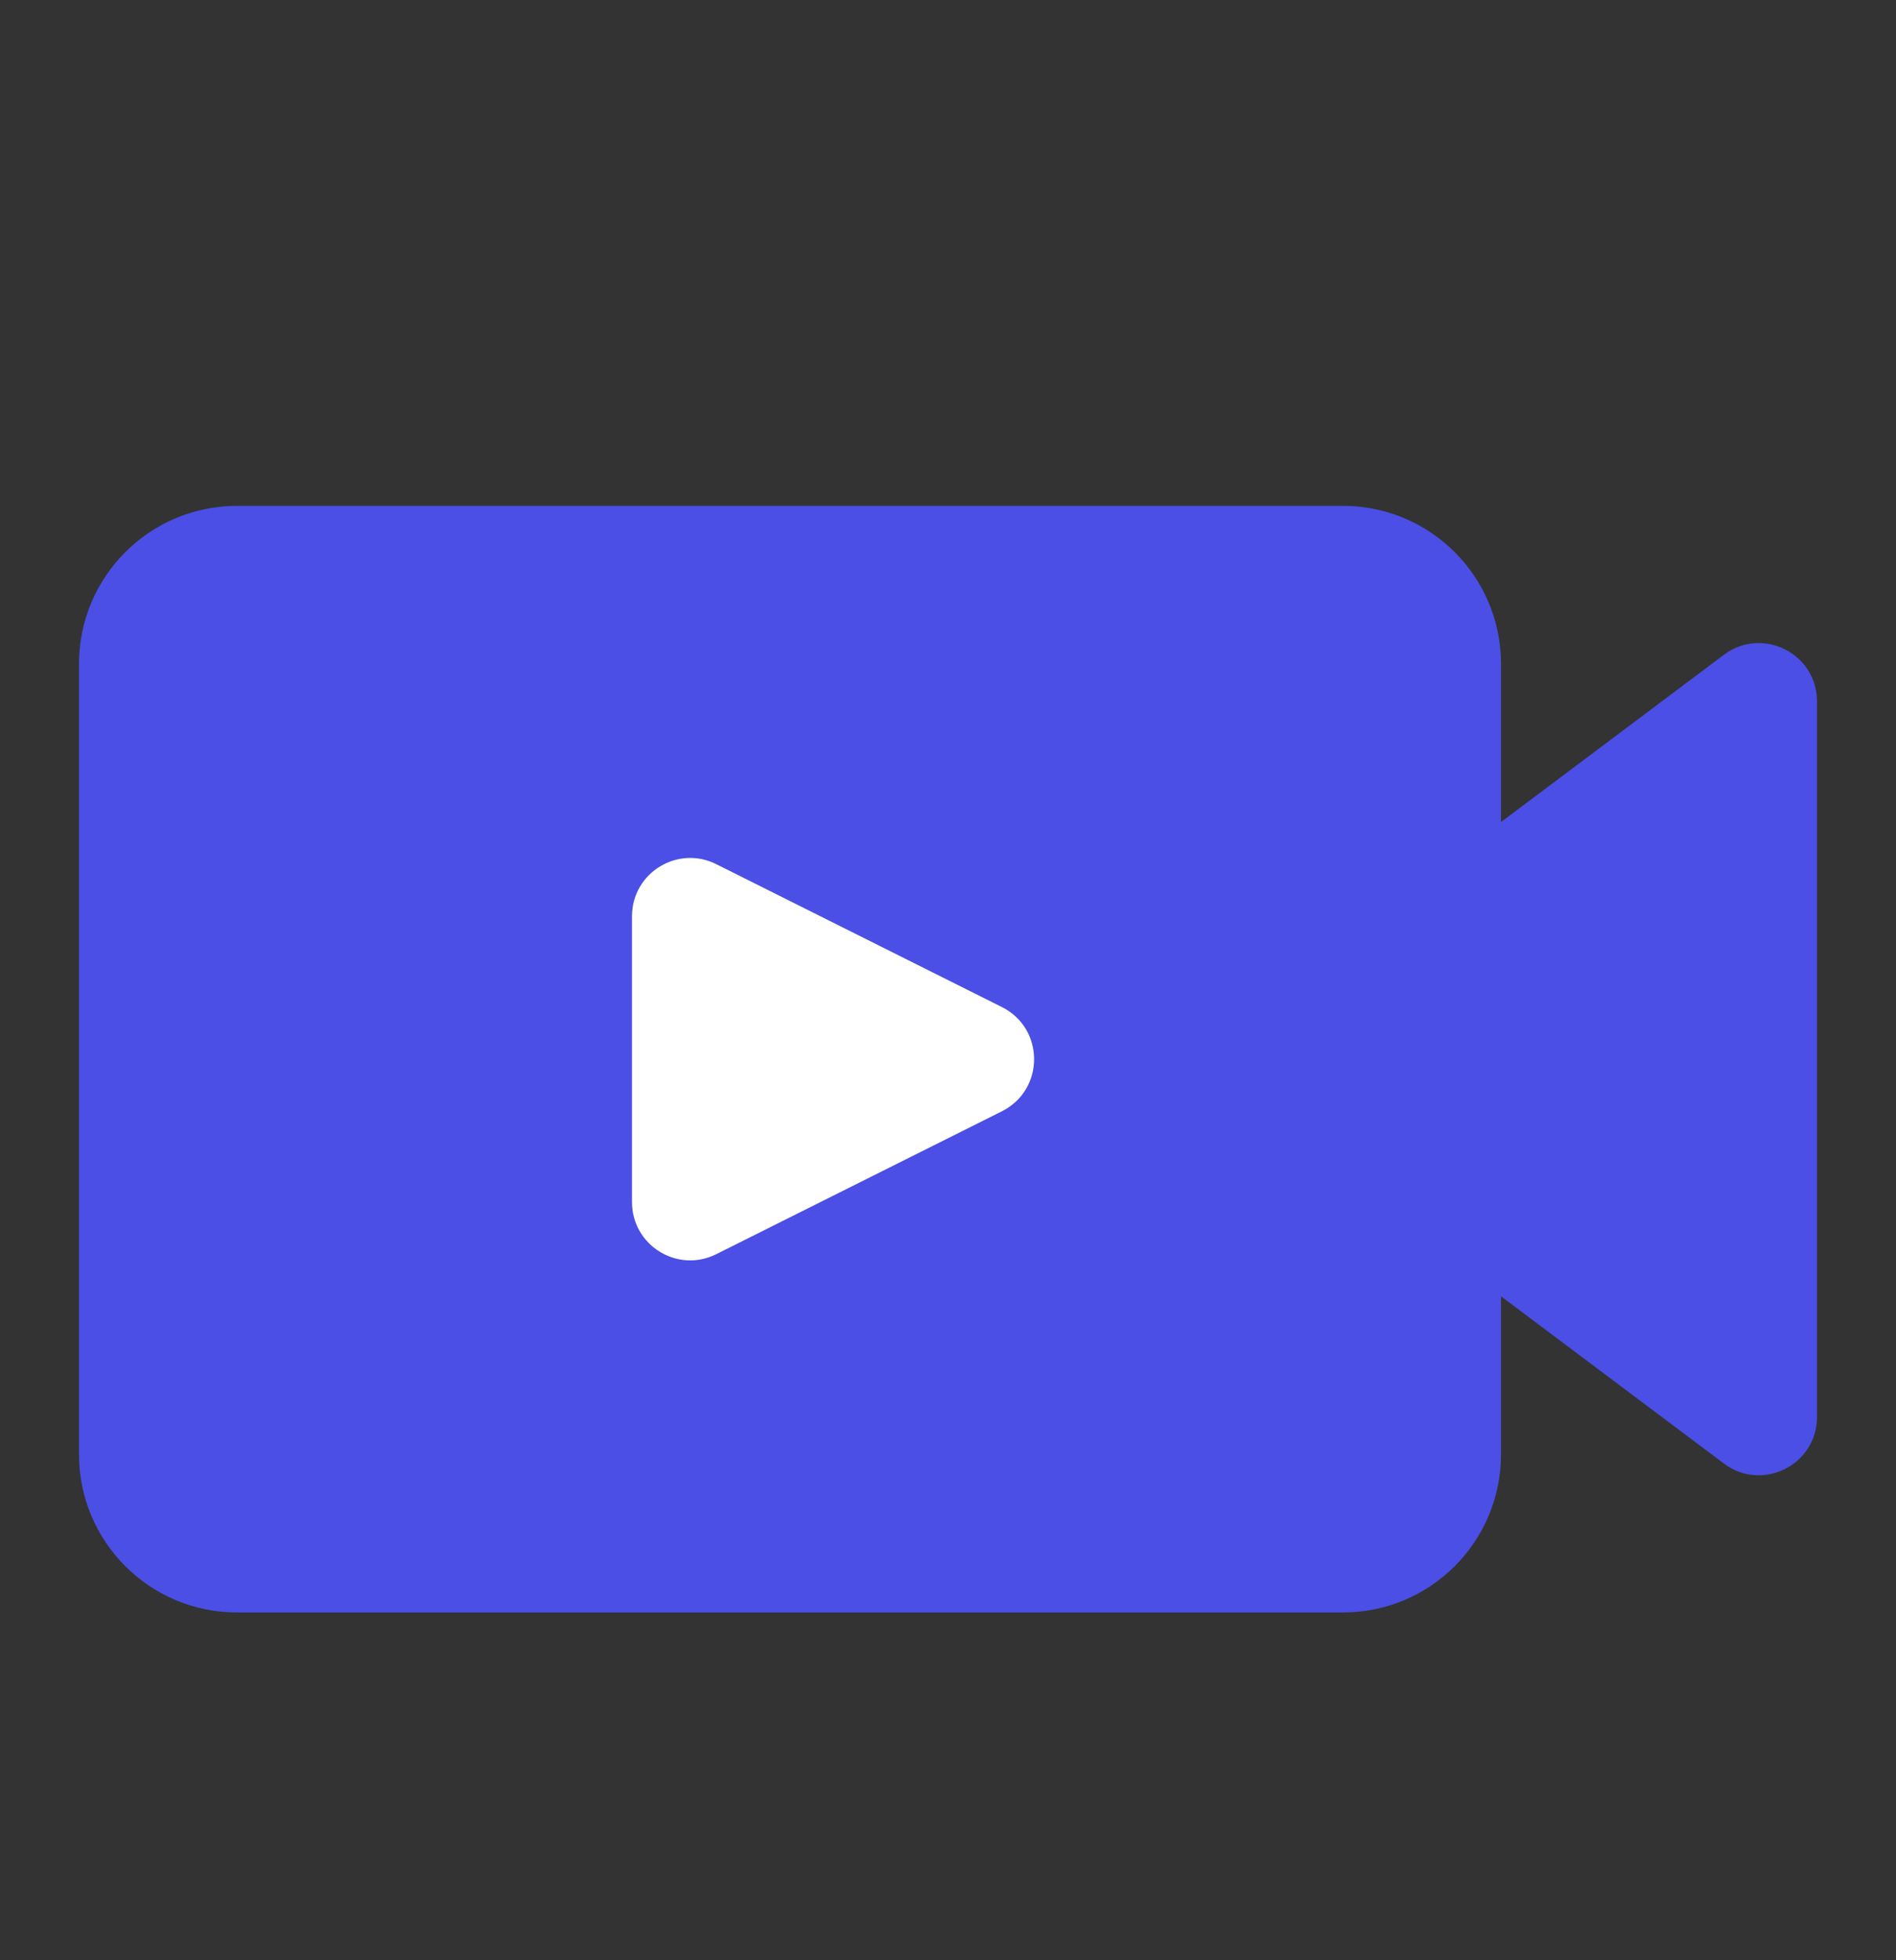 <svg width="30" height="31" viewBox="0 0 30 31" fill="none" xmlns="http://www.w3.org/2000/svg">
<rect x="0" y="0" width="30" height="31" fill="#333333" stroke="none"/>
<g id="Live">
<path id="Union" fill-rule="evenodd" clip-rule="evenodd" d="M3.75 8C2.369 8 1.25 9.119 1.25 10.5V23C1.25 24.381 2.369 25.5 3.75 25.5H21.25C22.631 25.5 23.75 24.381 23.75 23V20.5L27.277 23.145C27.884 23.6 28.75 23.167 28.75 22.408V11.092C28.75 10.333 27.884 9.9 27.277 10.355L23.75 13V10.5C23.75 9.119 22.631 8 21.25 8H3.75Z" fill="#4B4FE6"/>
<path id="Polygon 2" d="M15.853 17.574C16.532 17.234 16.532 16.266 15.853 15.926L11.333 13.666C10.72 13.36 10 13.805 10 14.49L10 19.01C10 19.695 10.72 20.14 11.333 19.834L15.853 17.574Z" fill="white"/>
</g>
</svg>
